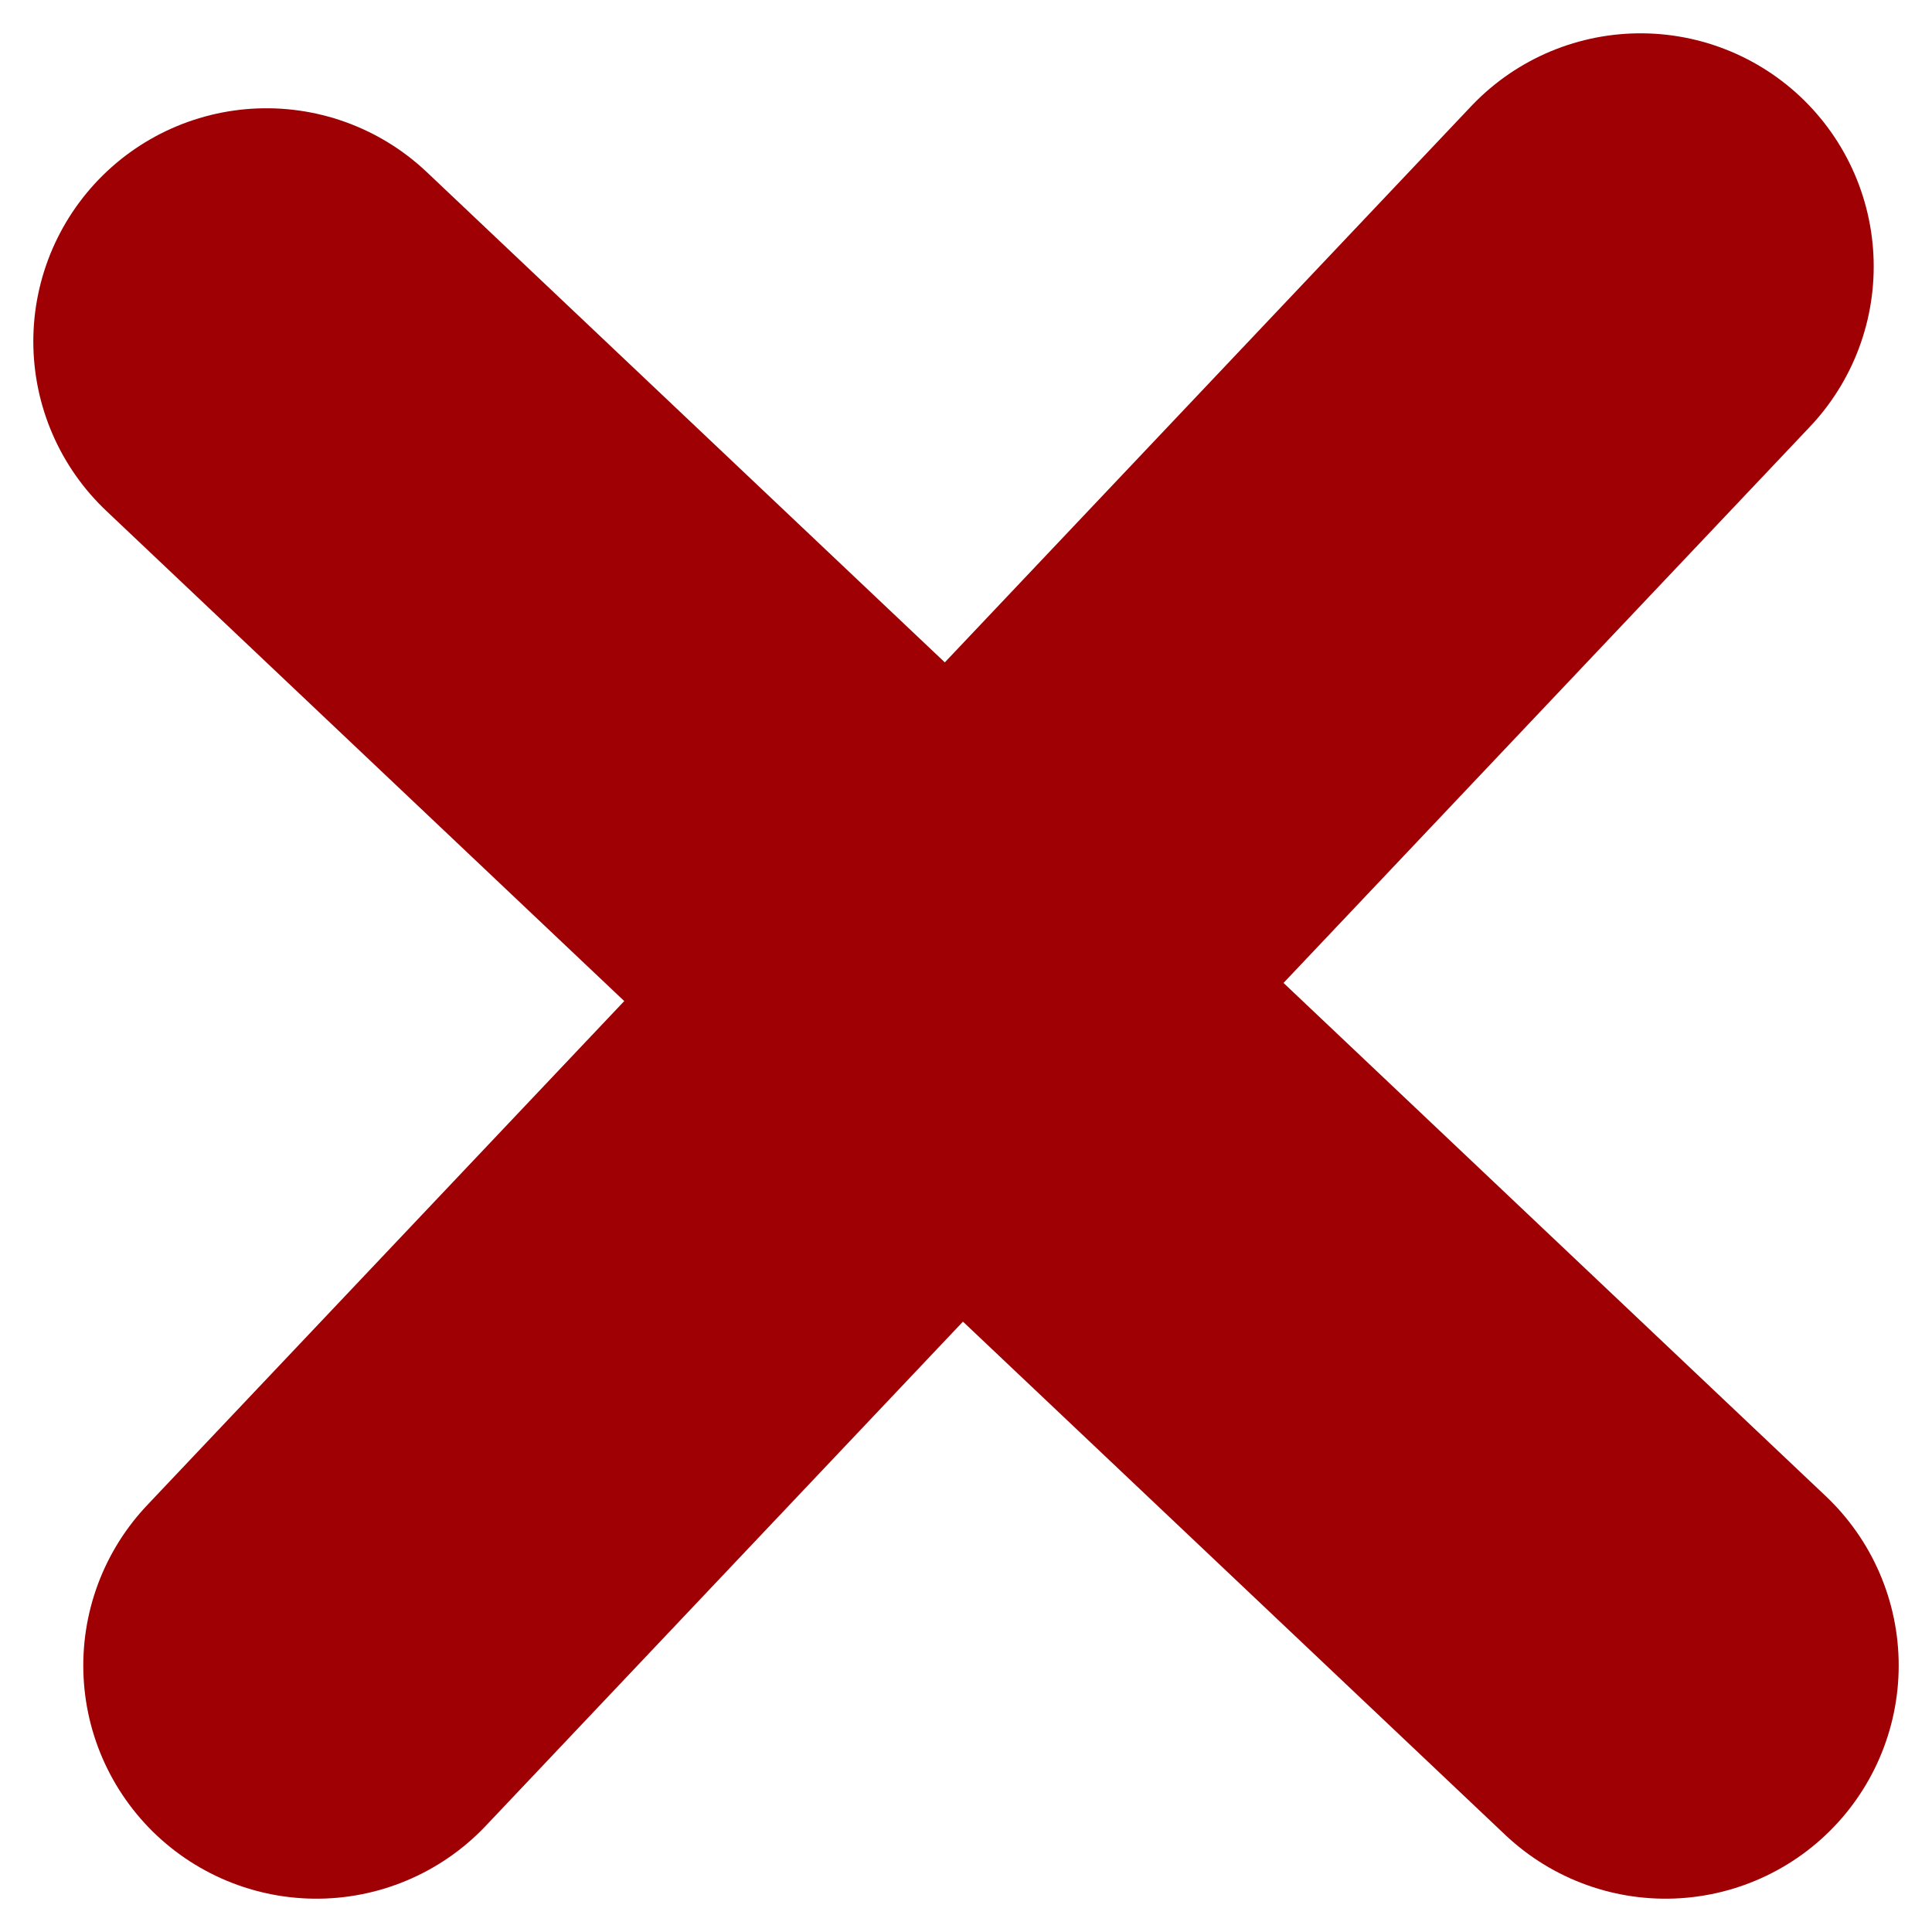 <?xml version="1.0"?>
<svg xmlns="http://www.w3.org/2000/svg" width="29" height="29" viewBox="0 0 29 29" fill="none">
<path d="M24.625 4L4.75 25" stroke="#9F0004" stroke-width="7" stroke-linecap="round"/>
<path d="M4 5.125L25 25" stroke="#9F0004" stroke-width="7" stroke-linecap="round"/>
</svg>
